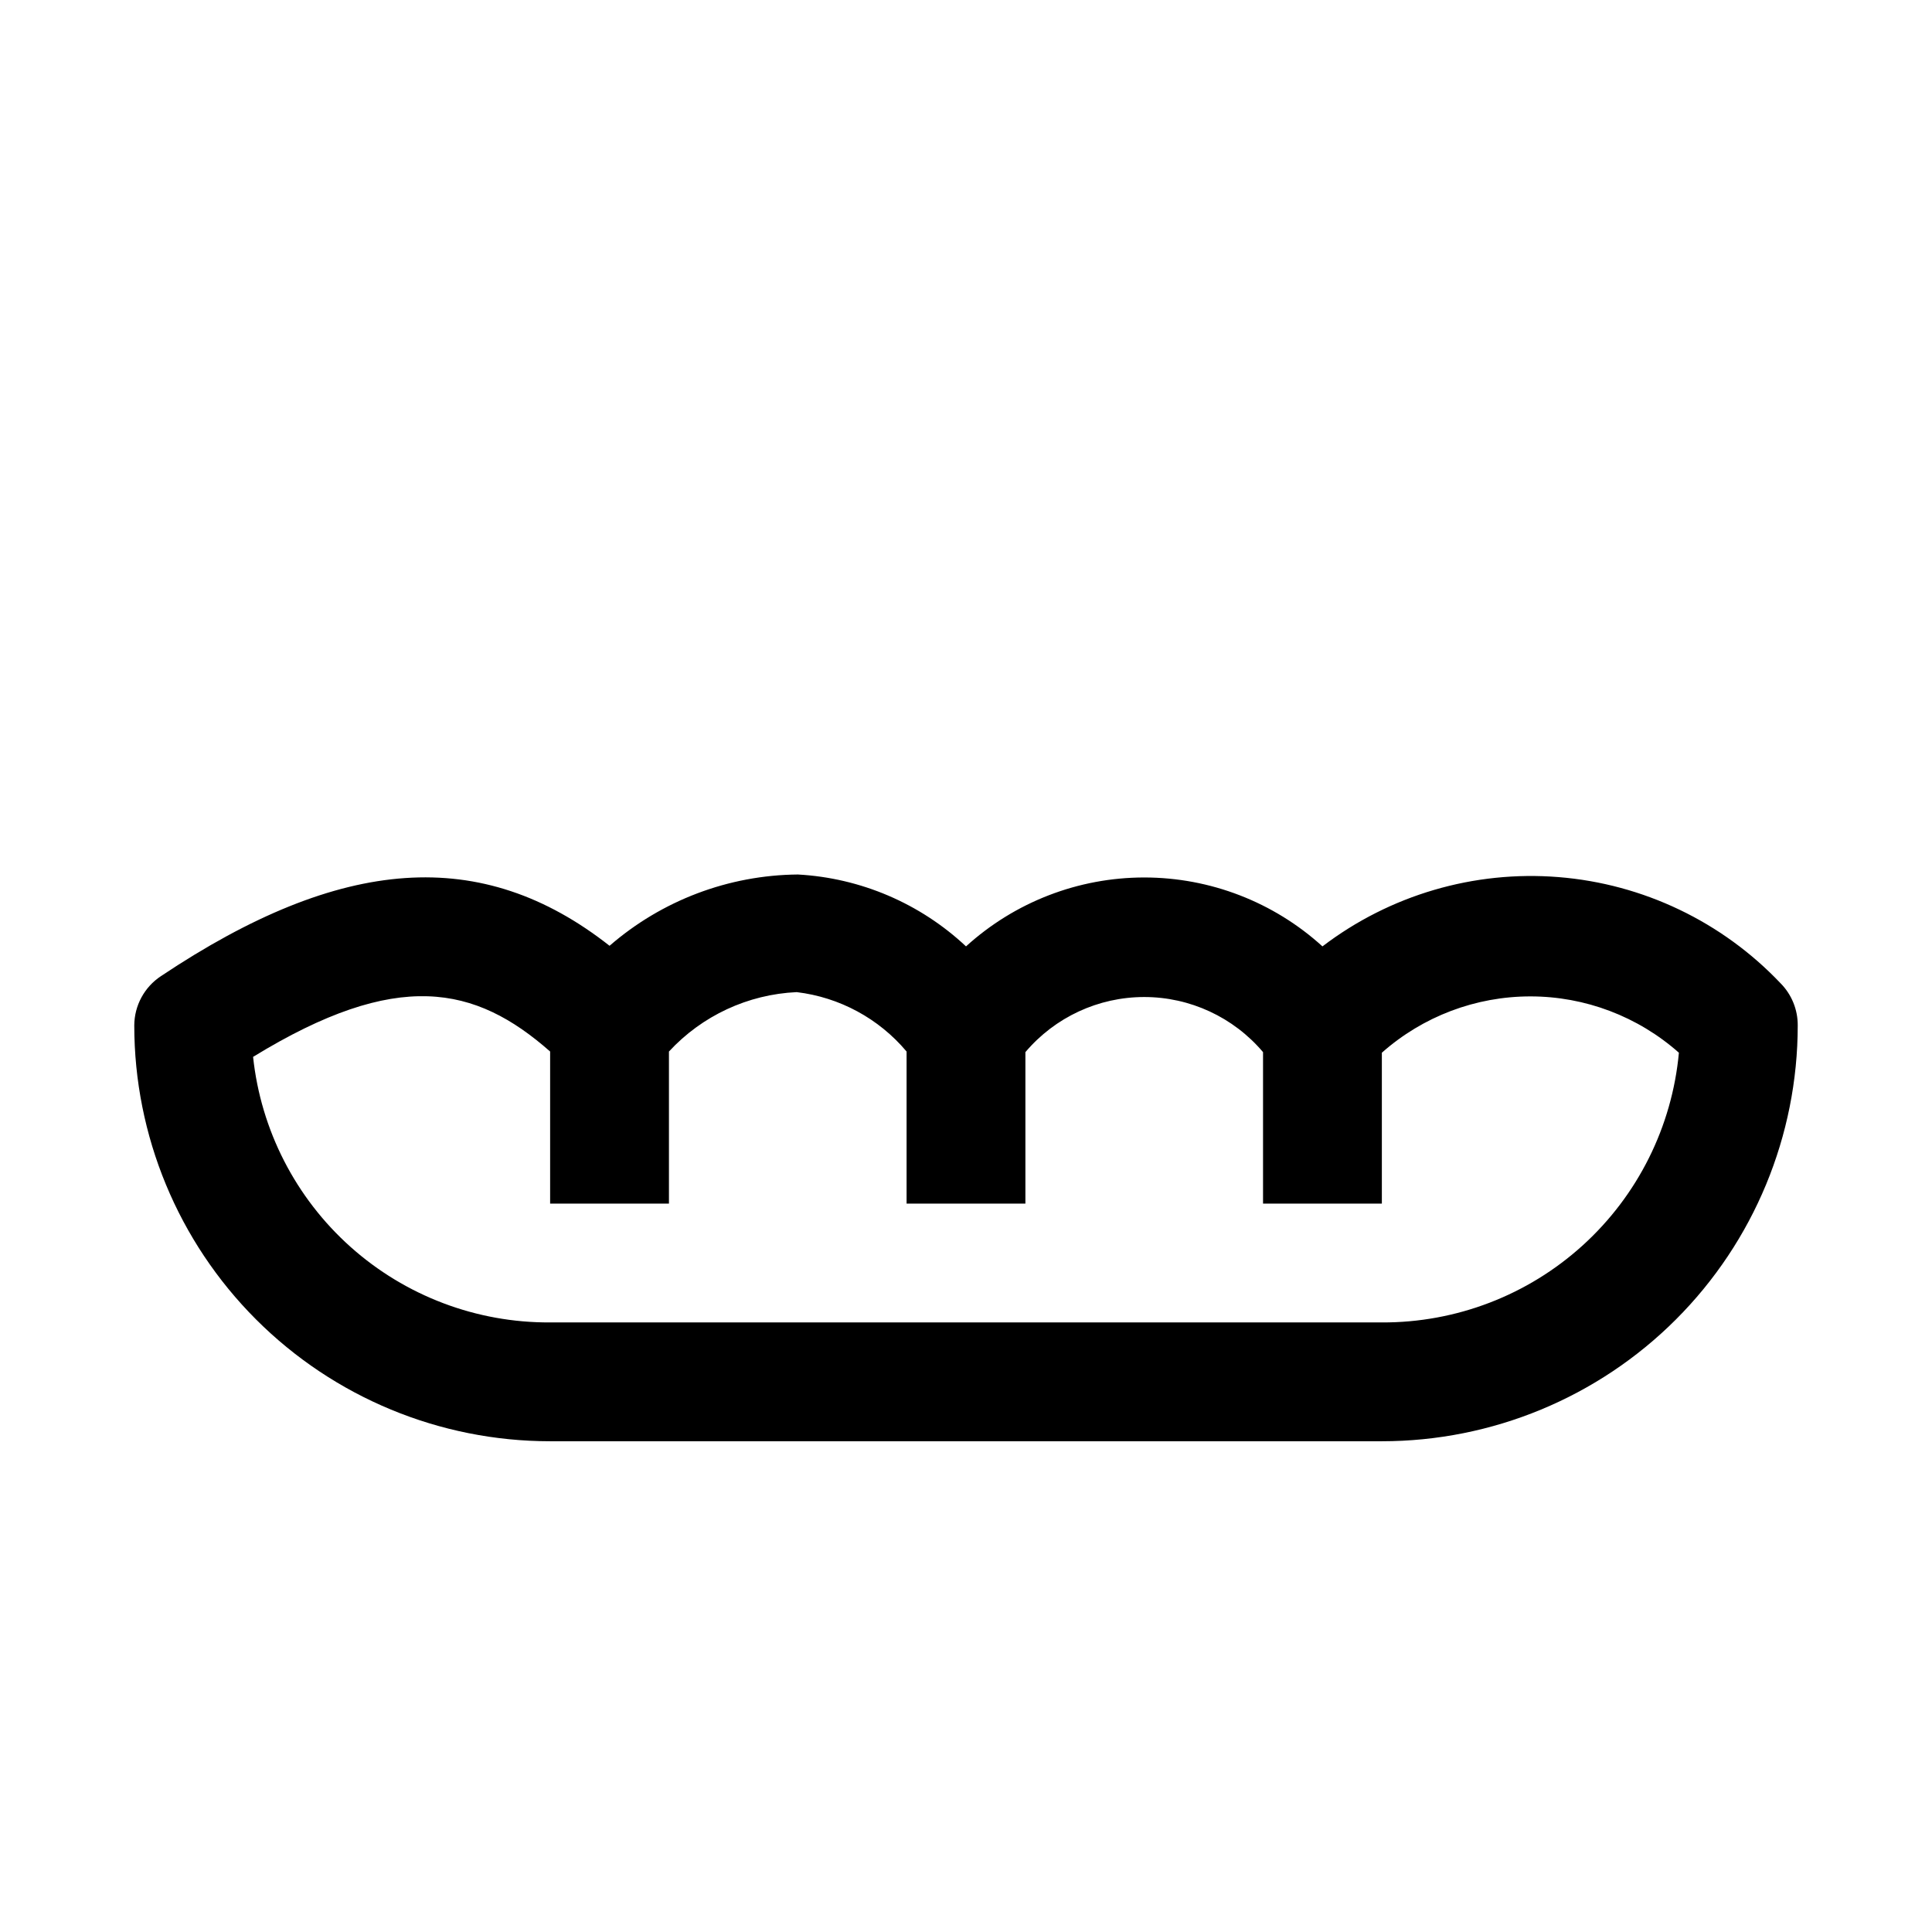 <?xml version="1.0" encoding="UTF-8"?>
<!-- Uploaded to: ICON Repo, www.svgrepo.com, Generator: ICON Repo Mixer Tools -->
<svg fill="#000000" width="800px" height="800px" version="1.1" viewBox="144 144 512 512" xmlns="http://www.w3.org/2000/svg">
 <path d="m615.85 404.56c-15.469-16.305-36.418-26.32-58.824-28.121-22.402-1.801-44.684 4.738-62.562 18.363-12.922-11.75-29.762-18.262-47.23-18.262s-34.309 6.512-47.23 18.262c-12.152-11.391-27.93-18.137-44.559-19.051-18.352 0.16-36.047 6.856-49.906 18.891-33.852-26.609-71.004-23.93-118.87 8.031-4.398 2.894-7.059 7.801-7.086 13.066 0 29.23 11.609 57.262 32.277 77.93s48.703 32.277 77.93 32.277h220.42c29.23 0 57.262-11.609 77.93-32.277s32.277-48.699 32.277-77.93c0.023-4.184-1.617-8.207-4.566-11.18zm-105.64 89.898h-220.42c-19.508 0.113-38.363-7.027-52.91-20.031-14.543-13-23.742-30.941-25.809-50.344 38.258-23.457 58.883-18.895 78.719-1.418v40.309h31.488v-40.305c8.773-9.5 20.934-15.156 33.852-15.746 11.355 1.359 21.77 6.988 29.125 15.746v40.305h31.488v-40.148c7.84-9.262 19.355-14.605 31.488-14.605 12.133 0 23.652 5.344 31.488 14.605v40.148h31.488v-39.992c10.855-9.617 24.855-14.926 39.359-14.926s28.504 5.309 39.359 14.926c-1.809 19.598-10.895 37.809-25.469 51.039-14.57 13.23-33.57 20.523-53.25 20.438z"/>
</svg>